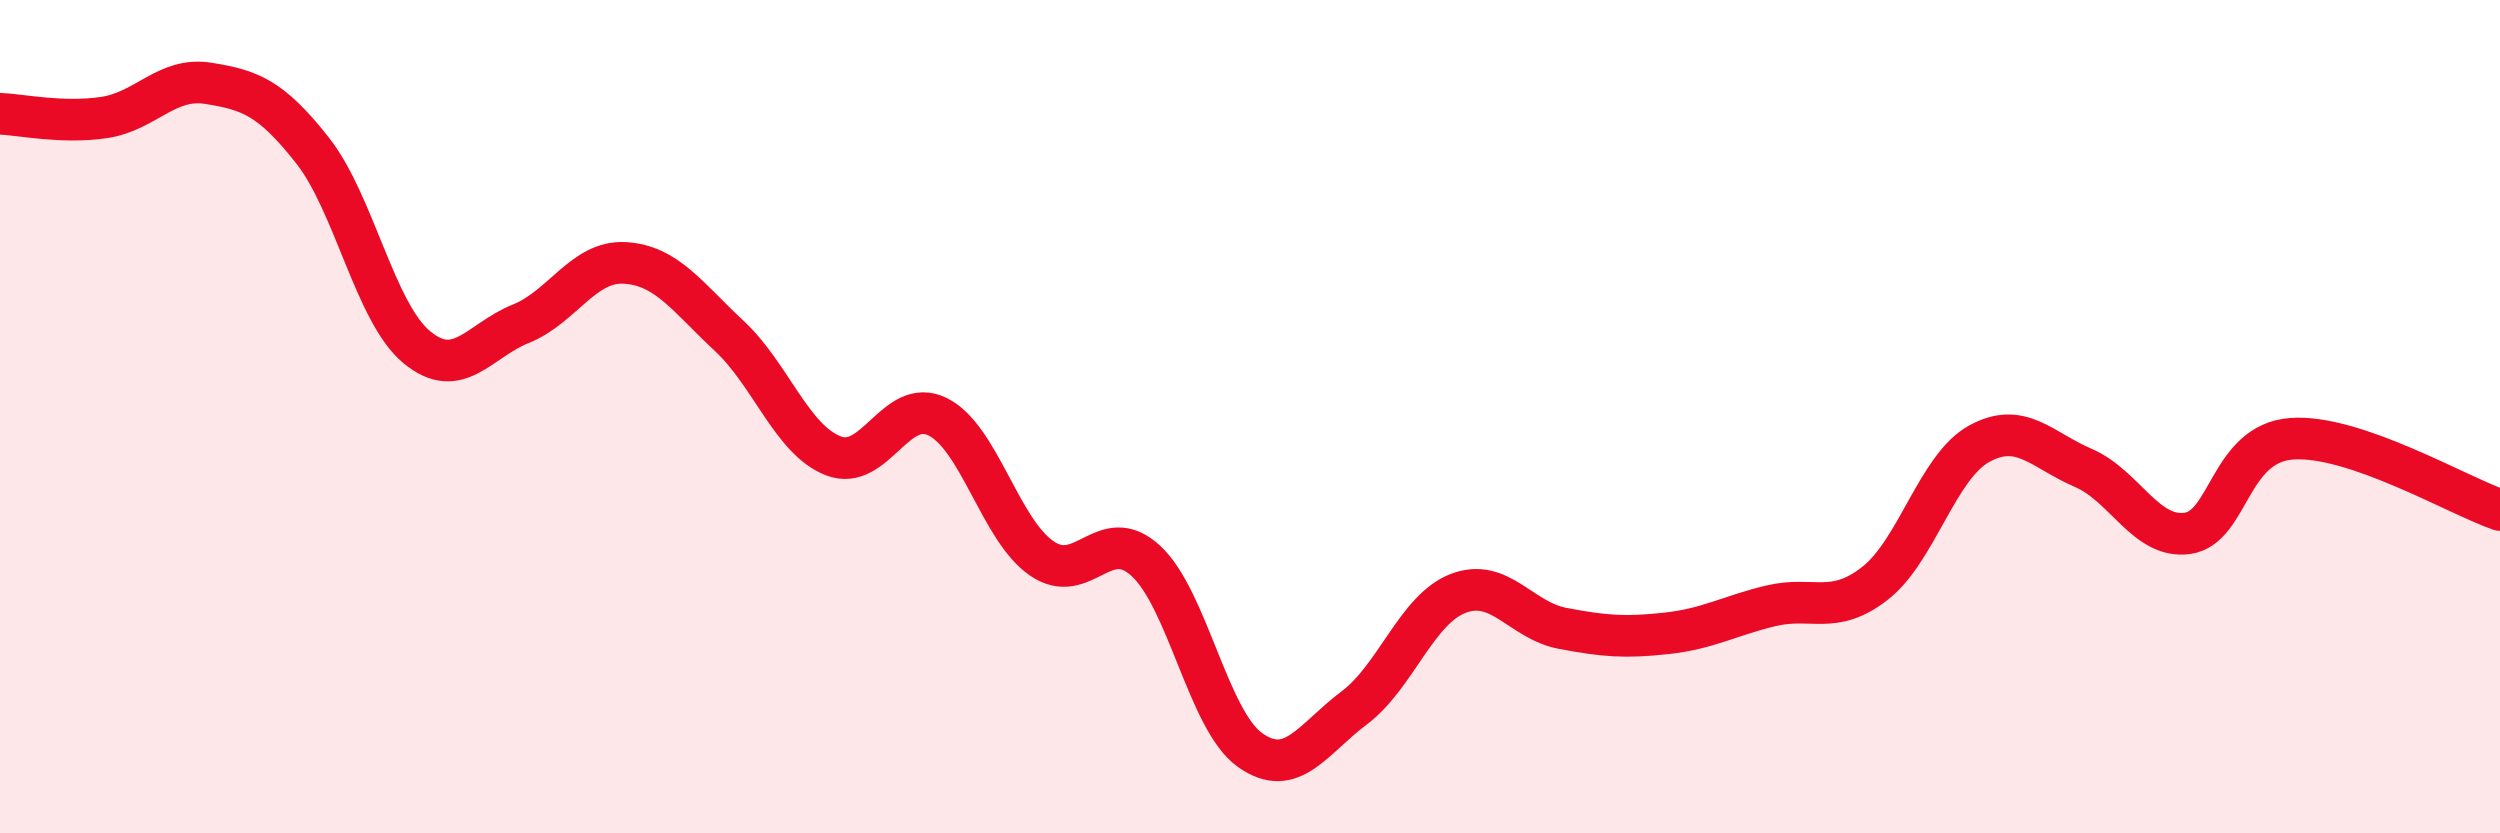 
    <svg width="60" height="20" viewBox="0 0 60 20" xmlns="http://www.w3.org/2000/svg">
      <path
        d="M 0,2.73 C 0.5,2.75 1.5,2.97 2.5,2.82 C 3.5,2.67 4,1.84 5,2 C 6,2.16 6.5,2.34 7.5,3.61 C 8.5,4.88 9,7.5 10,8.33 C 11,9.16 11.5,8.17 12.5,7.77 C 13.5,7.37 14,6.25 15,6.31 C 16,6.37 16.5,7.13 17.5,8.06 C 18.5,8.99 19,10.55 20,10.94 C 21,11.33 21.5,9.51 22.5,10 C 23.5,10.49 24,12.71 25,13.4 C 26,14.09 26.5,12.54 27.5,13.46 C 28.5,14.38 29,17.29 30,18 C 31,18.71 31.5,17.74 32.5,16.99 C 33.5,16.24 34,14.62 35,14.24 C 36,13.86 36.5,14.89 37.5,15.08 C 38.5,15.27 39,15.31 40,15.2 C 41,15.09 41.5,14.78 42.5,14.54 C 43.5,14.3 44,14.78 45,14 C 46,13.22 46.5,11.2 47.5,10.65 C 48.5,10.1 49,10.8 50,11.23 C 51,11.66 51.5,12.94 52.5,12.8 C 53.5,12.66 53.5,10.64 55,10.53 C 56.5,10.42 59,11.9 60,12.24L60 20L0 20Z"
        fill="#EB0A25"
        opacity="0.1"
        stroke-linecap="round"
        stroke-linejoin="round"
      />
      <path
        d="M 0,2.73 C 0.5,2.75 1.5,2.97 2.5,2.82 C 3.5,2.67 4,1.84 5,2 C 6,2.16 6.5,2.34 7.5,3.61 C 8.5,4.88 9,7.5 10,8.33 C 11,9.16 11.5,8.17 12.5,7.77 C 13.5,7.37 14,6.25 15,6.31 C 16,6.37 16.5,7.13 17.5,8.06 C 18.5,8.99 19,10.55 20,10.94 C 21,11.33 21.5,9.51 22.5,10 C 23.5,10.49 24,12.71 25,13.4 C 26,14.09 26.5,12.54 27.5,13.46 C 28.5,14.38 29,17.29 30,18 C 31,18.71 31.5,17.74 32.5,16.99 C 33.5,16.24 34,14.62 35,14.24 C 36,13.86 36.5,14.89 37.5,15.08 C 38.5,15.27 39,15.31 40,15.2 C 41,15.09 41.5,14.78 42.5,14.54 C 43.5,14.3 44,14.78 45,14 C 46,13.22 46.5,11.2 47.5,10.65 C 48.5,10.1 49,10.8 50,11.23 C 51,11.66 51.5,12.94 52.5,12.8 C 53.5,12.66 53.5,10.64 55,10.53 C 56.5,10.42 59,11.9 60,12.24"
        stroke="#EB0A25"
        stroke-width="1"
        fill="none"
        stroke-linecap="round"
        stroke-linejoin="round"
      />
    </svg>
  